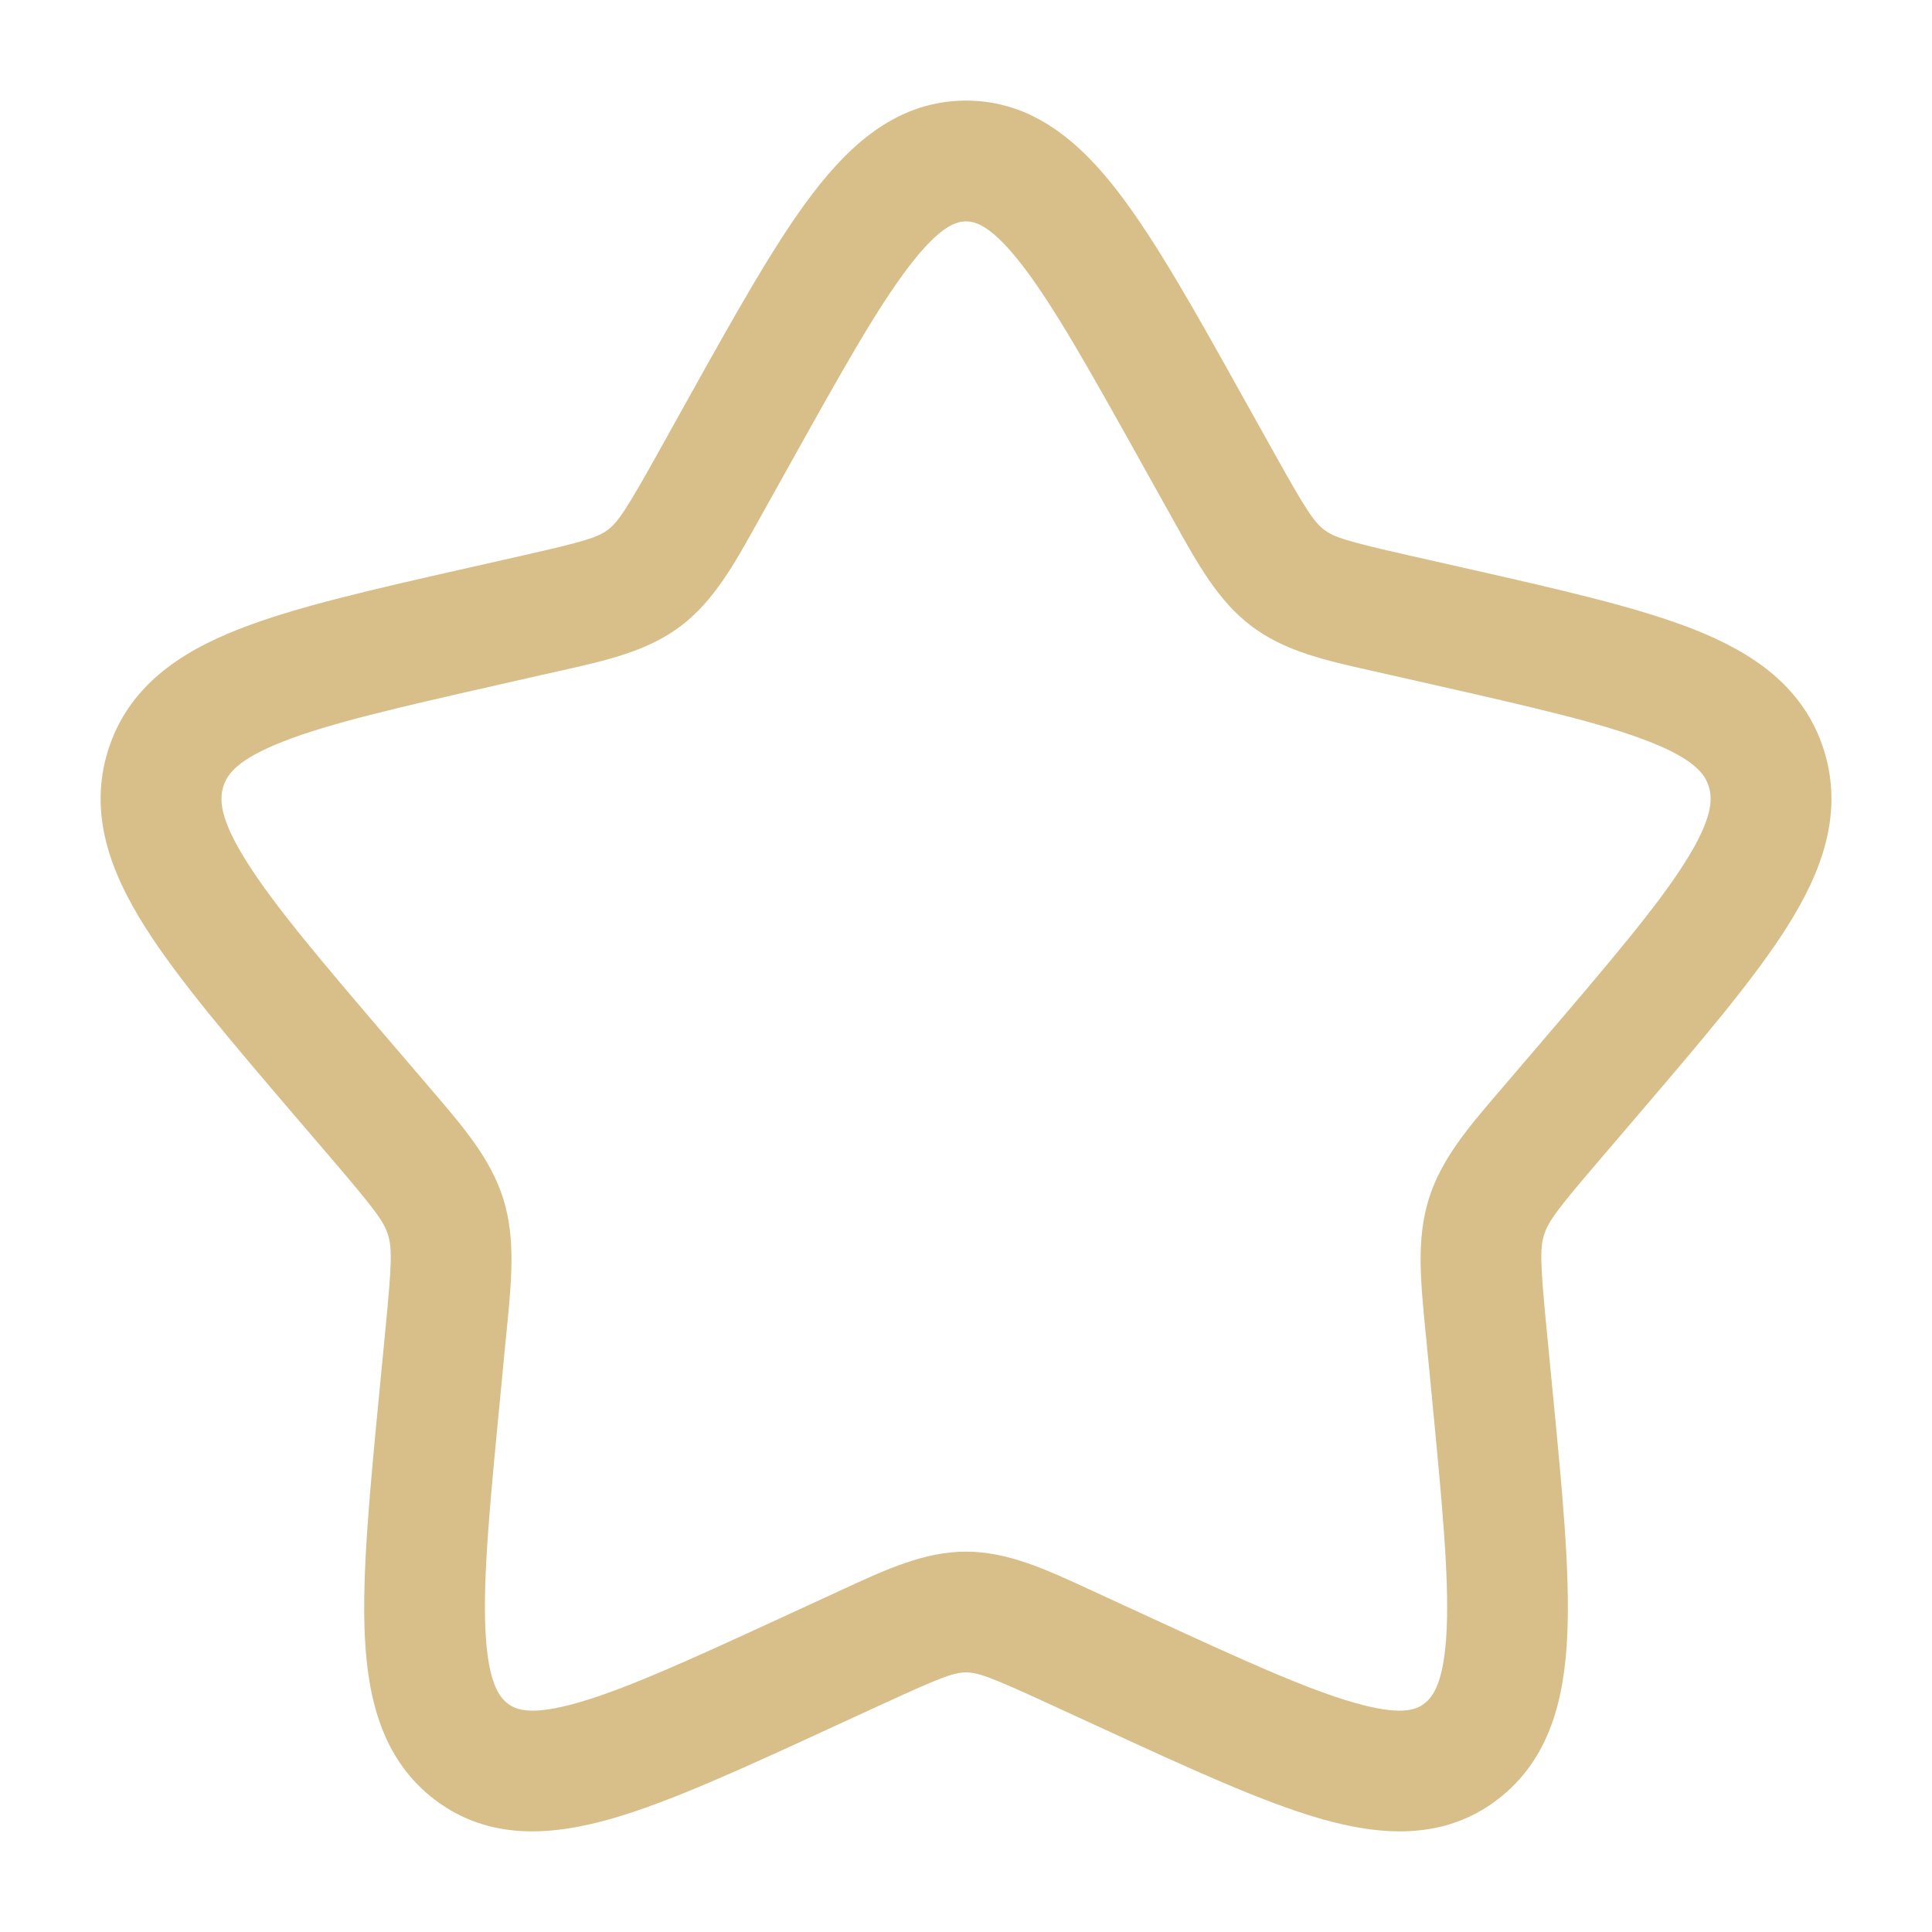 <svg width="30" height="30" viewBox="0 0 30 30" fill="none" xmlns="http://www.w3.org/2000/svg">
<path fill-rule="evenodd" clip-rule="evenodd" d="M14.116 4.135C13.623 4.778 13.068 5.769 12.261 7.217L11.851 7.952C11.827 7.996 11.802 8.04 11.778 8.083C11.402 8.76 11.085 9.331 10.574 9.719C10.057 10.111 9.427 10.253 8.695 10.417C8.648 10.428 8.6 10.439 8.552 10.449L7.757 10.629C6.188 10.985 5.12 11.229 4.389 11.517C3.676 11.798 3.525 12.028 3.468 12.213C3.407 12.408 3.405 12.706 3.832 13.383C4.265 14.071 4.995 14.929 6.063 16.178L6.606 16.812C6.637 16.849 6.668 16.886 6.699 16.922C7.203 17.509 7.623 17.999 7.816 18.619C8.007 19.235 7.944 19.882 7.867 20.666C7.862 20.715 7.857 20.763 7.852 20.812L7.771 21.658C7.609 23.324 7.5 24.47 7.537 25.296C7.574 26.121 7.748 26.349 7.886 26.454C8.01 26.547 8.237 26.651 8.979 26.438C9.732 26.222 10.734 25.764 12.203 25.087L12.948 24.744C12.994 24.723 13.039 24.702 13.084 24.681C13.765 24.367 14.356 24.094 15.001 24.094C15.645 24.094 16.236 24.367 16.917 24.681C16.962 24.702 17.008 24.723 17.053 24.744L17.798 25.087C19.267 25.764 20.269 26.222 21.023 26.438C21.764 26.651 21.992 26.547 22.115 26.454C22.253 26.349 22.427 26.121 22.464 25.296C22.501 24.47 22.392 23.324 22.231 21.658L22.149 20.812C22.144 20.763 22.139 20.715 22.134 20.666C22.058 19.882 21.994 19.235 22.186 18.619C22.378 17.999 22.798 17.509 23.302 16.922C23.333 16.886 23.364 16.849 23.396 16.812L23.938 16.178C25.006 14.929 25.736 14.071 26.169 13.383C26.596 12.706 26.594 12.408 26.534 12.213C26.476 12.028 26.326 11.798 25.612 11.517C24.881 11.229 23.814 10.985 22.244 10.629L21.449 10.449C21.401 10.439 21.354 10.428 21.306 10.417C20.574 10.253 19.944 10.111 19.428 9.719C18.916 9.331 18.599 8.76 18.223 8.083C18.199 8.04 18.175 7.996 18.15 7.952L17.74 7.217C16.933 5.769 16.378 4.778 15.886 4.135C15.394 3.493 15.143 3.438 15.001 3.438C14.858 3.438 14.607 3.493 14.116 4.135ZM12.627 2.995C13.223 2.217 13.959 1.562 15.001 1.562C16.042 1.562 16.779 2.217 17.374 2.995C17.96 3.76 18.581 4.873 19.339 6.235L19.788 7.039C20.278 7.919 20.404 8.106 20.561 8.226C20.713 8.341 20.908 8.405 21.863 8.621L22.738 8.819C24.207 9.151 25.418 9.425 26.3 9.772C27.215 10.133 28.016 10.665 28.324 11.656C28.629 12.638 28.286 13.54 27.756 14.382C27.241 15.2 26.419 16.162 25.414 17.337L24.821 18.031C24.174 18.787 24.04 18.971 23.976 19.175C23.911 19.384 23.917 19.624 24.015 20.631L24.104 21.554C24.257 23.124 24.381 24.404 24.337 25.38C24.293 26.372 24.068 27.325 23.248 27.947C22.414 28.58 21.443 28.509 20.506 28.241C19.597 27.98 18.464 27.458 17.089 26.825L16.269 26.448C15.373 26.035 15.181 25.969 15.001 25.969C14.821 25.969 14.629 26.035 13.732 26.448L12.912 26.825C11.537 27.458 10.404 27.98 9.495 28.241C8.558 28.509 7.587 28.58 6.753 27.947C5.934 27.325 5.708 26.372 5.664 25.38C5.621 24.404 5.745 23.124 5.897 21.554L5.986 20.631C6.084 19.624 6.09 19.384 6.025 19.175C5.962 18.971 5.827 18.787 5.181 18.031L4.587 17.337C3.583 16.162 2.76 15.2 2.245 14.382C1.715 13.54 1.372 12.638 1.677 11.656C1.986 10.665 2.786 10.133 3.702 9.772C4.583 9.425 5.794 9.151 7.264 8.819L7.343 8.801L8.139 8.621C9.093 8.405 9.288 8.341 9.44 8.226C9.597 8.106 9.723 7.919 10.214 7.039L10.662 6.235C11.421 4.873 12.041 3.76 12.627 2.995Z" fill="#D8BE88"/>
</svg>
